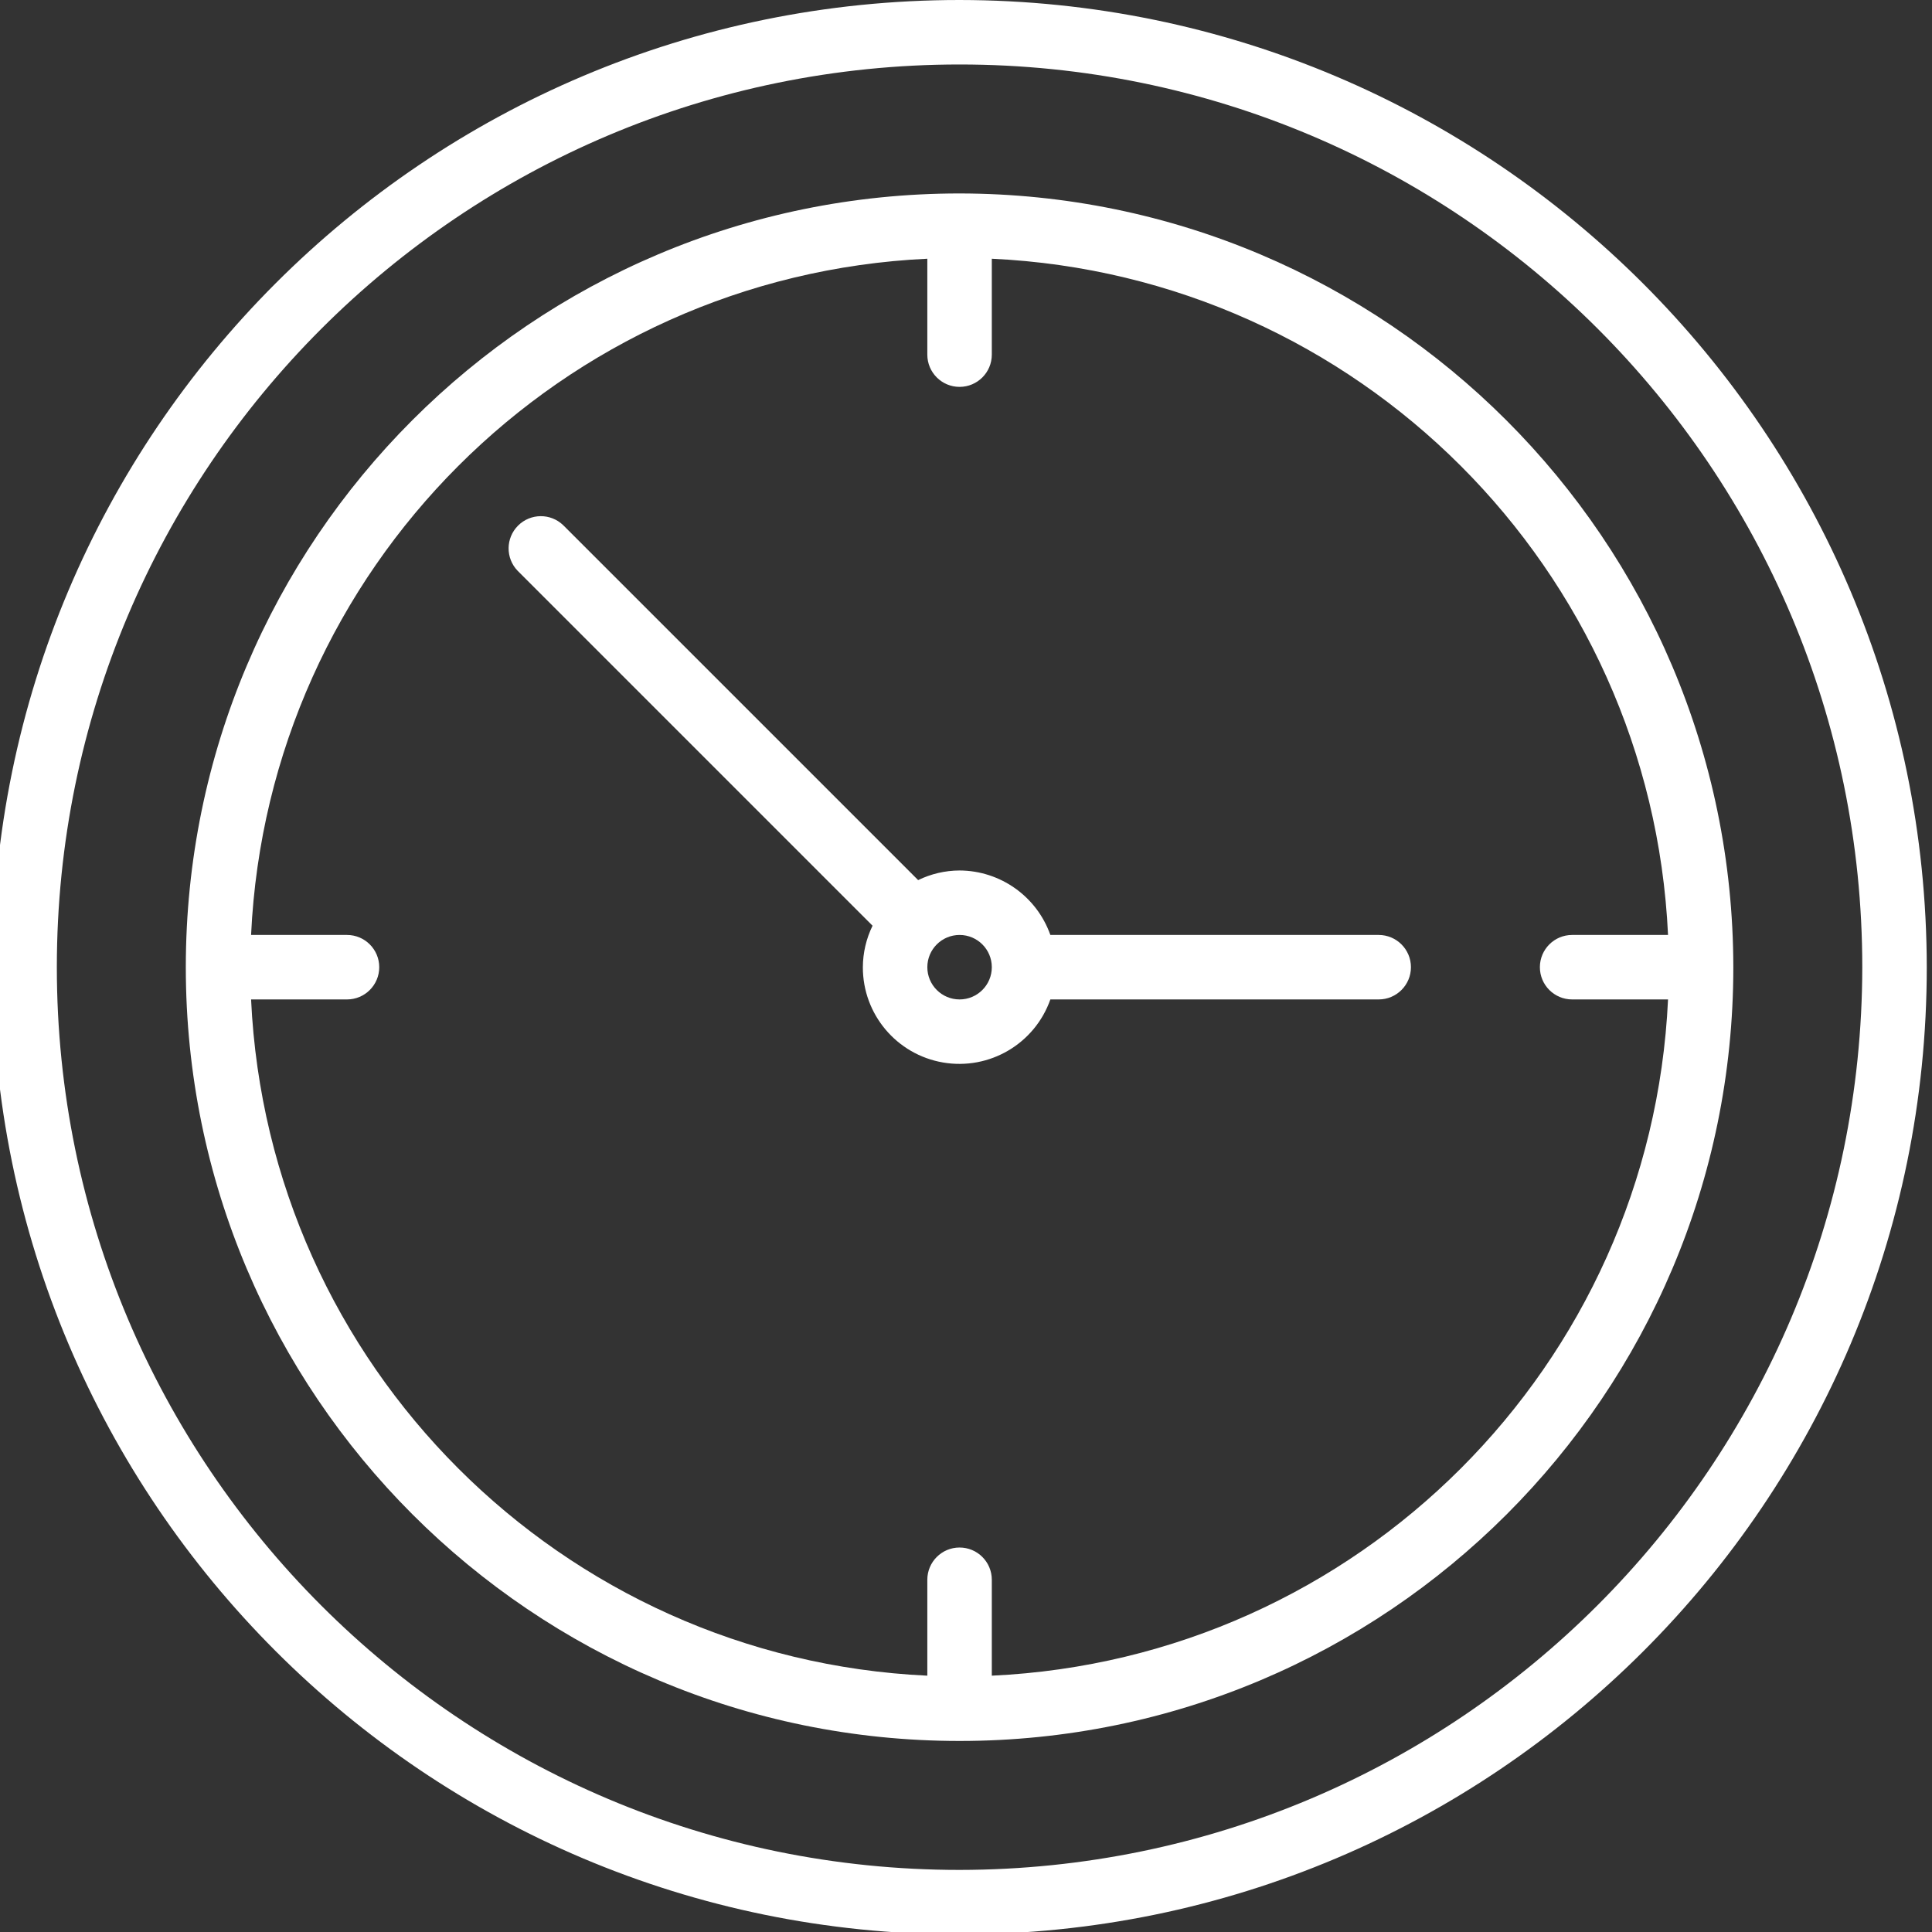 <svg width="150" height="150" viewBox="0 0 150 150" fill="none" xmlns="http://www.w3.org/2000/svg">
<rect x="0" y="0" width="150" height="150" fill="#333333" stroke="none"/>
<g clip-path="url(#clip0_6038_1143)">
<path d="M74.501 0C33.028 0 -0.593 33.621 -0.593 75.093C-0.593 116.566 33.028 150.186 74.501 150.186C115.973 150.186 149.594 116.566 149.594 75.093C149.547 33.64 115.953 0.046 74.501 0ZM74.501 145.18C35.793 145.18 4.413 113.801 4.413 75.093C4.413 36.386 35.793 5.006 74.501 5.006C113.208 5.006 144.587 36.386 144.587 75.093C144.543 113.783 113.19 145.136 74.501 145.18Z" fill="white"/>
<path d="M74.5 15.019C41.322 15.019 14.426 41.915 14.426 75.093C14.426 108.272 41.322 135.168 74.5 135.168C107.679 135.168 134.575 108.272 134.575 75.093C134.536 41.931 107.663 15.058 74.5 15.019ZM77.004 130.099V122.652C77.004 121.27 75.883 120.149 74.5 120.149C73.118 120.149 71.997 121.27 71.997 122.652V130.099C43.568 128.772 20.822 106.025 19.494 77.596H26.941C28.324 77.596 29.444 76.476 29.444 75.093C29.444 73.711 28.324 72.59 26.941 72.59H19.494C20.822 44.161 43.568 21.415 71.997 20.087V27.534C71.997 28.916 73.118 30.037 74.5 30.037C75.883 30.037 77.004 28.916 77.004 27.534V20.087C105.432 21.415 128.179 44.161 129.506 72.59H122.059C120.677 72.59 119.556 73.711 119.556 75.093C119.556 76.476 120.677 77.596 122.059 77.596H129.506C128.179 106.025 105.432 128.772 77.004 130.099Z" fill="white"/>
<path d="M107.041 72.59H81.55C80.492 69.6 77.671 67.597 74.501 67.584C73.384 67.588 72.283 67.844 71.279 68.334L71.265 68.312L43.73 40.778C42.748 39.83 41.187 39.843 40.221 40.809C39.256 41.774 39.242 43.335 40.191 44.318L67.725 71.852L67.747 71.867C67.256 72.871 66.997 73.975 66.992 75.093C66.984 78.746 69.613 81.872 73.214 82.491C76.815 83.11 80.336 81.042 81.55 77.596H107.041C108.424 77.596 109.545 76.475 109.545 75.093C109.545 73.711 108.424 72.59 107.041 72.59ZM74.501 77.596C73.119 77.596 71.998 76.475 71.998 75.093C71.998 73.711 73.119 72.59 74.501 72.59C75.883 72.59 77.004 73.711 77.004 75.093C77.004 76.475 75.883 77.596 74.501 77.596Z" fill="white"/>
</g>
<defs>
<clipPath id="clip0_6038_1143">
<rect width="150" height="150" fill="white"/>
</clipPath>
</defs>
</svg>

